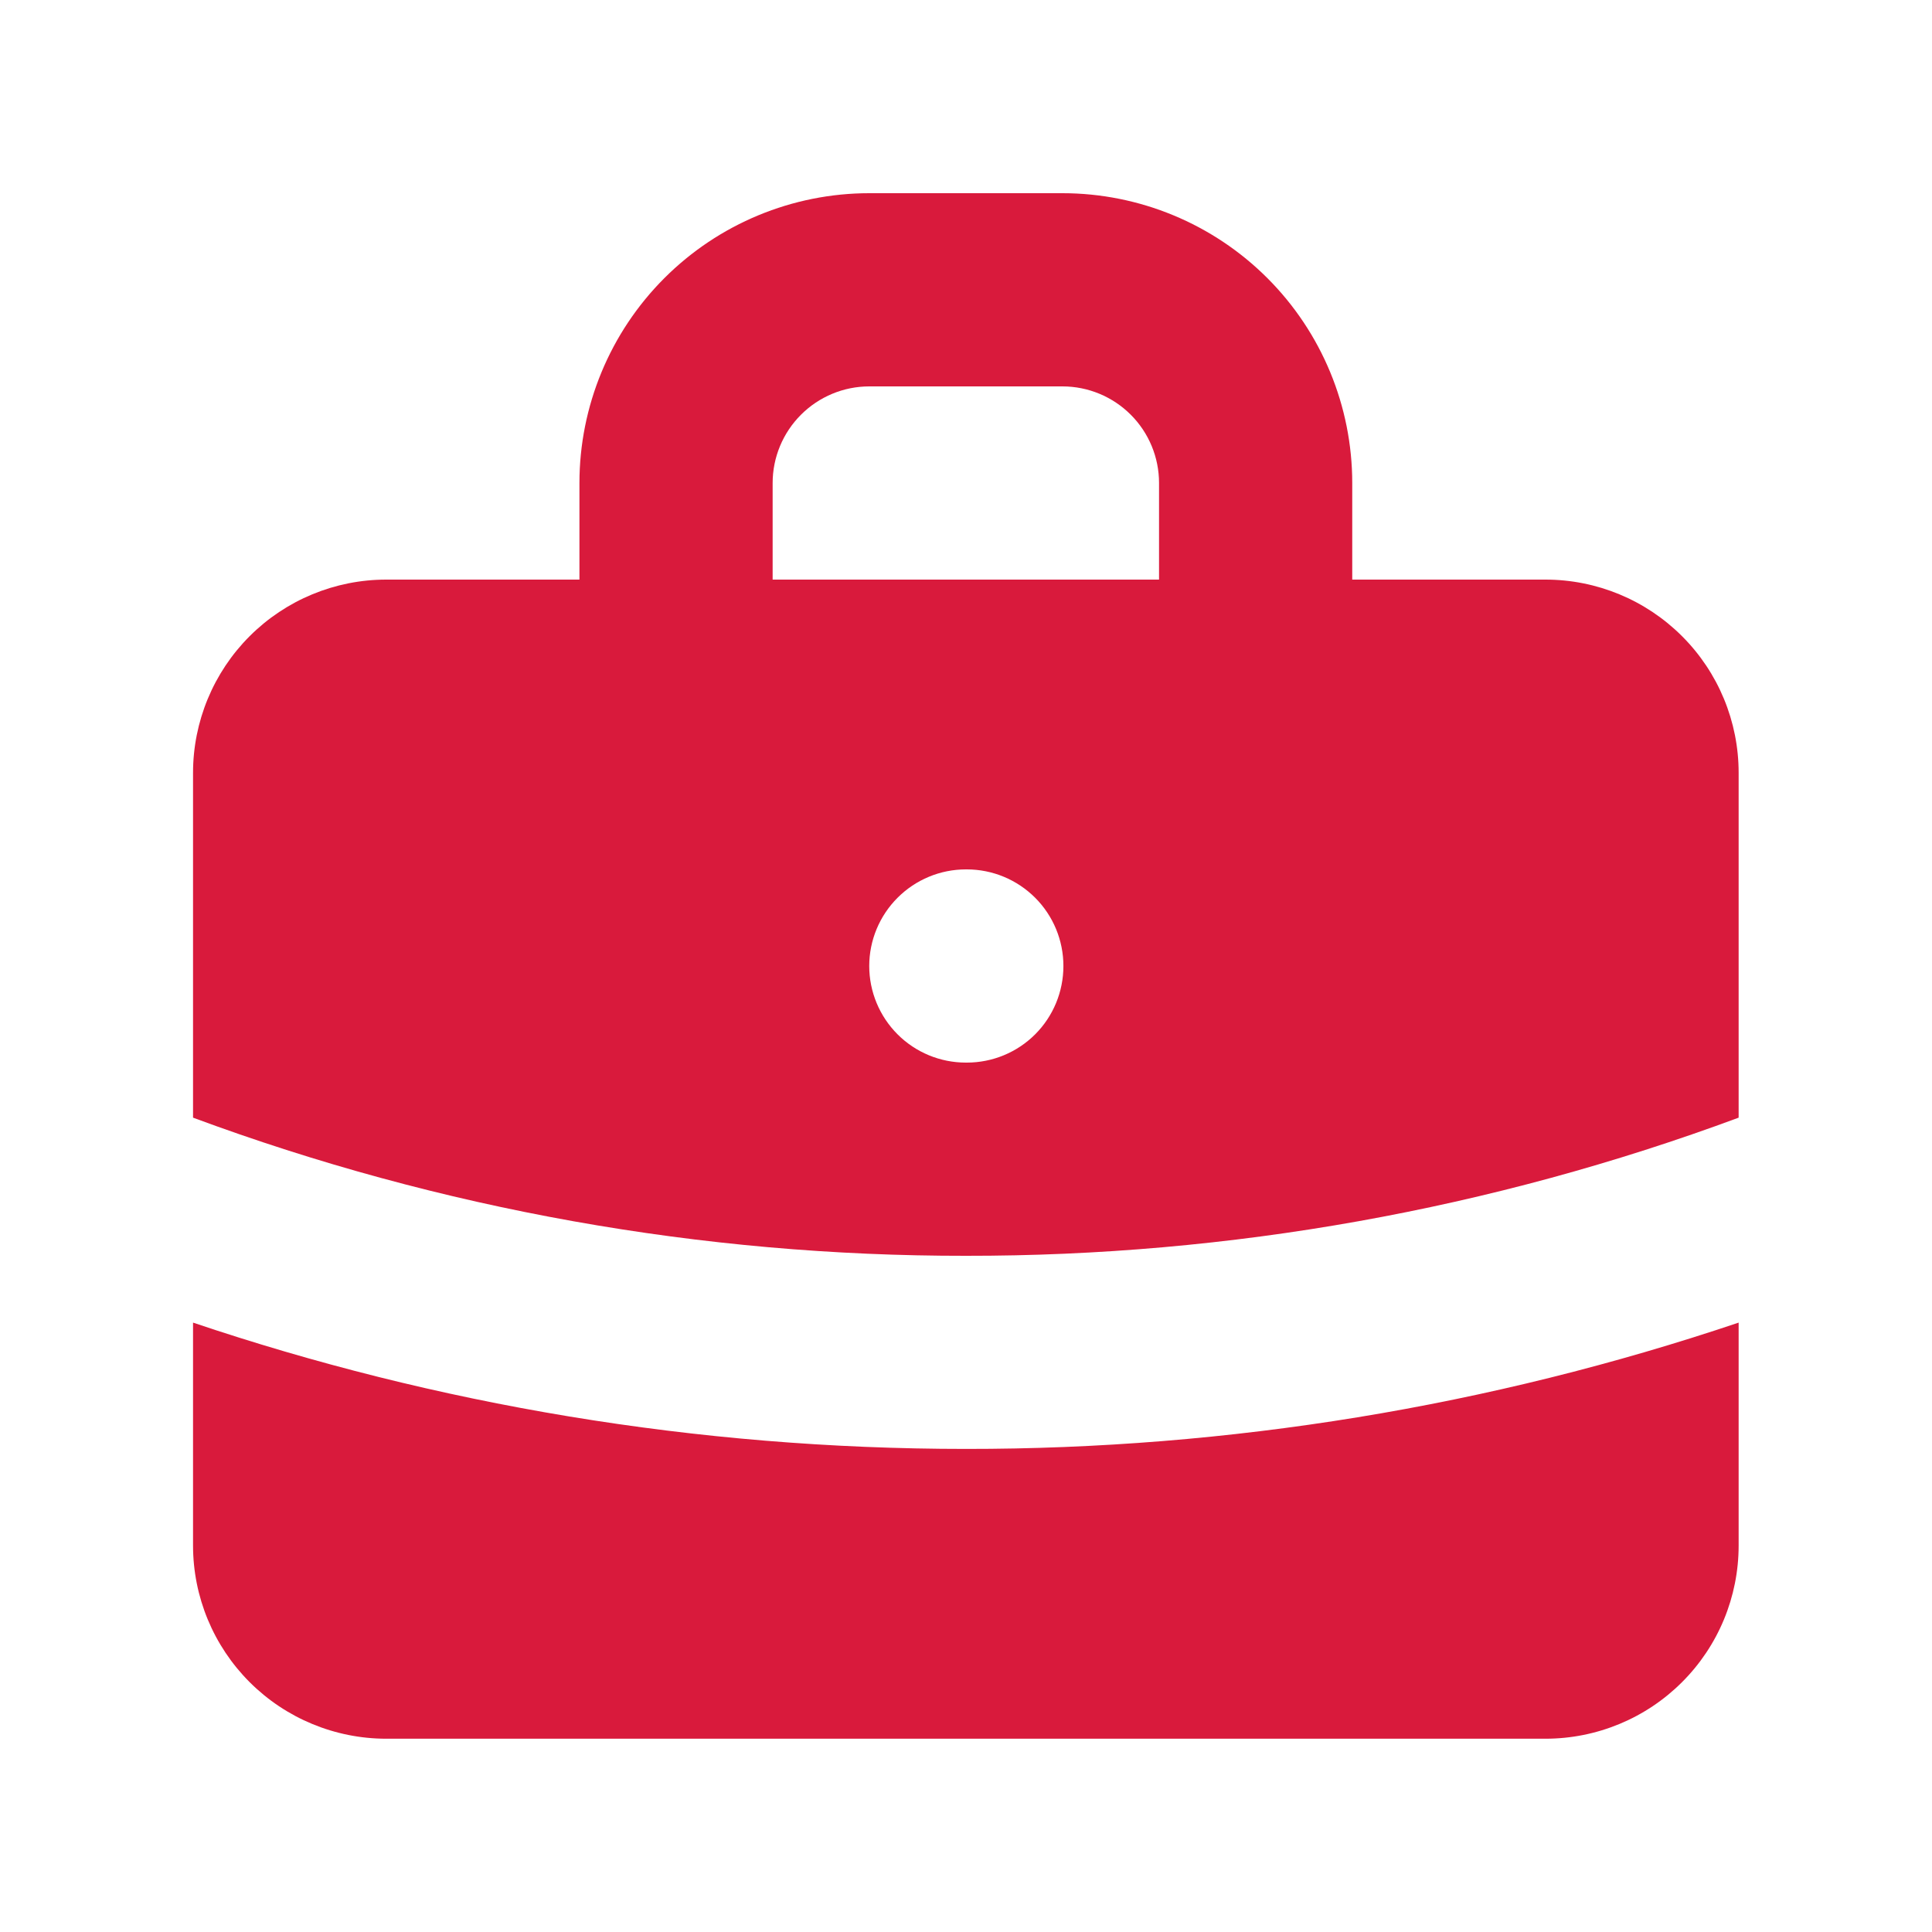 <svg width="24" height="24" viewBox="0 0 24 24" fill="none" xmlns="http://www.w3.org/2000/svg">
<path fill-rule="evenodd" clip-rule="evenodd" d="M7.198 7.2V6C7.198 5.046 7.578 4.13 8.253 3.455C8.928 2.78 9.844 2.4 10.798 2.4H13.198C14.153 2.4 15.069 2.78 15.744 3.455C16.419 4.13 16.798 5.046 16.798 6V7.2H19.198C19.835 7.2 20.445 7.453 20.895 7.903C21.346 8.353 21.598 8.964 21.598 9.6V13.884C18.526 15.023 15.275 15.604 11.998 15.6C8.722 15.604 5.471 15.023 2.398 13.884V9.6C2.398 8.964 2.651 8.353 3.101 7.903C3.551 7.453 4.162 7.2 4.798 7.2H7.198ZM9.598 6C9.598 5.682 9.725 5.377 9.95 5.152C10.175 4.927 10.48 4.8 10.798 4.8H13.198C13.517 4.8 13.822 4.927 14.047 5.152C14.272 5.377 14.398 5.682 14.398 6V7.2H9.598V6ZM10.798 12C10.798 11.682 10.925 11.377 11.15 11.152C11.375 10.927 11.68 10.8 11.998 10.8H12.01C12.329 10.8 12.634 10.927 12.859 11.152C13.084 11.377 13.21 11.682 13.21 12C13.21 12.319 13.084 12.624 12.859 12.849C12.634 13.074 12.329 13.2 12.01 13.2H11.998C11.68 13.2 11.375 13.074 11.15 12.849C10.925 12.624 10.798 12.319 10.798 12Z" fill="#D91A3C"/>
<path d="M2.398 16.43V19.199C2.398 19.836 2.651 20.446 3.101 20.896C3.551 21.346 4.162 21.599 4.798 21.599H19.198C19.835 21.599 20.445 21.346 20.895 20.896C21.346 20.446 21.598 19.836 21.598 19.199V16.43C18.505 17.472 15.263 18.002 11.998 17.999C8.643 17.999 5.414 17.447 2.398 16.43Z" fill="#D91A3C"/>
</svg>
